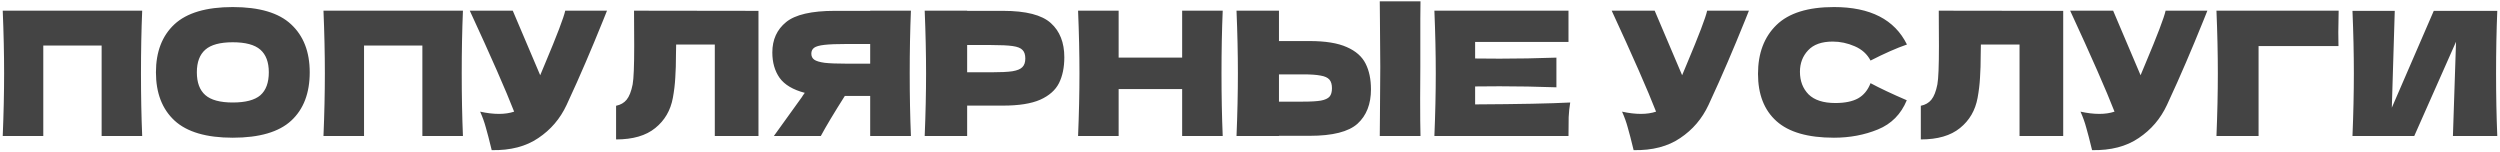 <?xml version="1.0" encoding="UTF-8"?> <svg xmlns="http://www.w3.org/2000/svg" width="478" height="29" viewBox="0 0 478 29" fill="none"><path d="M27.186 2.042C27.032 5.76 26.955 9.753 26.955 14.021C26.955 18.289 27.032 22.282 27.186 26H19.431V8.708H8.277V26H0.522C0.698 21.732 0.786 17.739 0.786 14.021C0.786 10.303 0.698 6.31 0.522 2.042H27.186ZM44.501 26.33C39.463 26.33 35.756 25.241 33.38 23.063C31.004 20.863 29.816 17.783 29.816 13.823C29.816 9.907 30.993 6.849 33.347 4.649C35.723 2.449 39.441 1.349 44.501 1.349C49.583 1.349 53.301 2.449 55.655 4.649C58.031 6.849 59.219 9.907 59.219 13.823C59.219 17.805 58.042 20.885 55.688 23.063C53.334 25.241 49.605 26.33 44.501 26.33ZM44.501 19.598C46.943 19.598 48.703 19.136 49.781 18.212C50.859 17.266 51.398 15.803 51.398 13.823C51.398 11.887 50.859 10.446 49.781 9.5C48.703 8.554 46.943 8.081 44.501 8.081C42.081 8.081 40.332 8.554 39.254 9.5C38.176 10.446 37.637 11.887 37.637 13.823C37.637 15.781 38.176 17.233 39.254 18.179C40.332 19.125 42.081 19.598 44.501 19.598ZM88.513 2.042C88.359 5.76 88.282 9.753 88.282 14.021C88.282 18.289 88.359 22.282 88.513 26H80.758V8.708H69.604V26H61.849C62.025 21.732 62.113 17.739 62.113 14.021C62.113 10.303 62.025 6.31 61.849 2.042H88.513ZM116.058 2.042C115.97 2.284 115.86 2.559 115.728 2.867C115.596 3.153 115.464 3.483 115.332 3.857C114.122 6.849 113 9.544 111.966 11.942C110.954 14.318 109.744 17.024 108.336 20.06C107.104 22.7 105.3 24.812 102.924 26.396C100.57 28.002 97.6 28.772 94.014 28.706C93.552 26.792 93.178 25.351 92.892 24.383C92.628 23.393 92.265 22.381 91.803 21.347C93.101 21.633 94.3 21.776 95.4 21.776C96.478 21.776 97.446 21.633 98.304 21.347C96.72 17.277 93.893 10.842 89.823 2.042H98.04L103.287 14.384L104.211 12.173C106.499 6.739 107.786 3.362 108.072 2.042H116.058ZM145.02 26H136.671V8.51H129.279L129.246 10.424C129.246 12.096 129.202 13.57 129.114 14.846C129.048 16.1 128.894 17.387 128.652 18.707C128.212 21.105 127.09 23.03 125.286 24.482C123.504 25.934 121.007 26.66 117.795 26.66V20.225C118.653 20.049 119.324 19.664 119.808 19.07C120.314 18.454 120.699 17.475 120.963 16.133C121.161 15.055 121.26 12.602 121.26 8.774L121.227 2.042L145.02 2.075V26ZM174.168 2.042C174.014 5.76 173.937 9.753 173.937 14.021C173.937 18.289 174.014 22.282 174.168 26H166.38V18.344H161.529C159.439 21.644 157.91 24.196 156.942 26H147.966L153.312 18.575C153.422 18.377 153.609 18.102 153.873 17.75C151.607 17.156 150.001 16.199 149.055 14.879C148.131 13.559 147.669 11.942 147.669 10.028C147.669 7.586 148.549 5.65 150.309 4.22C152.069 2.79 155.171 2.075 159.615 2.075H166.38V2.042H174.168ZM166.38 12.173V8.411H161.925C160.033 8.411 158.603 8.466 157.635 8.576C156.667 8.686 156.007 8.873 155.655 9.137C155.303 9.401 155.127 9.775 155.127 10.259C155.127 10.765 155.314 11.15 155.688 11.414C156.062 11.678 156.722 11.876 157.668 12.008C158.636 12.118 160.055 12.173 161.925 12.173H166.38ZM191.783 2.075C196.161 2.075 199.208 2.856 200.924 4.418C202.64 5.958 203.498 8.136 203.498 10.952C203.498 12.888 203.157 14.538 202.475 15.902C201.793 17.244 200.594 18.3 198.878 19.07C197.162 19.818 194.797 20.192 191.783 20.192H184.919V26H176.801C176.977 21.732 177.065 17.739 177.065 14.021C177.065 10.303 176.977 6.31 176.801 2.042H184.919V2.075H191.783ZM189.473 13.823C191.299 13.823 192.663 13.757 193.565 13.625C194.489 13.471 195.127 13.207 195.479 12.833C195.853 12.459 196.04 11.909 196.04 11.183C196.04 10.457 195.864 9.918 195.512 9.566C195.182 9.192 194.555 8.939 193.631 8.807C192.729 8.675 191.343 8.609 189.473 8.609H184.919V13.823H189.473ZM233.782 2.042C233.628 5.76 233.551 9.753 233.551 14.021C233.551 18.289 233.628 22.282 233.782 26H226.027V17.024H213.883V26H206.128C206.304 21.732 206.392 17.739 206.392 14.021C206.392 10.303 206.304 6.31 206.128 2.042H213.883V11.018H226.027V2.042H233.782ZM271.566 12.8C271.544 14.12 271.533 16.144 271.533 18.872C271.533 22.15 271.555 24.526 271.599 26H263.811L263.844 22.271C263.888 18.179 263.91 15.022 263.91 12.8C263.91 10.688 263.888 7.696 263.844 3.824L263.811 0.26H271.599C271.577 0.964 271.566 2.064 271.566 3.56V9.731V12.8ZM250.413 7.85C253.427 7.85 255.792 8.235 257.508 9.005C259.224 9.753 260.423 10.809 261.105 12.173C261.787 13.515 262.128 15.154 262.128 17.09C262.128 19.906 261.27 22.095 259.554 23.657C257.838 25.197 254.791 25.967 250.413 25.967H244.539V26H236.421C236.597 21.732 236.685 17.739 236.685 14.021C236.685 10.303 236.597 6.31 236.421 2.042H244.539V7.85H250.413ZM249.093 19.433C250.633 19.433 251.788 19.367 252.558 19.235C253.35 19.081 253.9 18.828 254.208 18.476C254.516 18.124 254.67 17.585 254.67 16.859C254.67 16.133 254.505 15.583 254.175 15.209C253.845 14.835 253.284 14.582 252.492 14.45C251.722 14.296 250.589 14.219 249.093 14.219H244.539V19.433H249.093ZM282.043 19.961C290.403 19.917 296.464 19.796 300.226 19.598C300.072 20.5 299.973 21.435 299.929 22.403C299.907 23.349 299.896 24.548 299.896 26H274.255C274.431 21.732 274.519 17.739 274.519 14.021C274.519 10.303 274.431 6.31 274.255 2.042H299.896V8.015H282.043V11.183C283.099 11.205 284.661 11.216 286.729 11.216C290.227 11.216 293.846 11.15 297.586 11.018V16.694C293.846 16.562 290.227 16.496 286.729 16.496C284.661 16.496 283.099 16.507 282.043 16.529V19.961ZM334.393 2.042C334.305 2.284 334.195 2.559 334.063 2.867C333.931 3.153 333.799 3.483 333.667 3.857C332.457 6.849 331.335 9.544 330.301 11.942C329.289 14.318 328.079 17.024 326.671 20.06C325.439 22.7 323.635 24.812 321.259 26.396C318.905 28.002 315.935 28.772 312.349 28.706C311.887 26.792 311.513 25.351 311.227 24.383C310.963 23.393 310.6 22.381 310.138 21.347C311.436 21.633 312.635 21.776 313.735 21.776C314.813 21.776 315.781 21.633 316.639 21.347C315.055 17.277 312.228 10.842 308.158 2.042H316.375L321.622 14.384L322.546 12.173C324.834 6.739 326.121 3.362 326.407 2.042H334.393ZM350.65 26.33C345.678 26.33 342.015 25.274 339.661 23.162C337.307 21.05 336.13 18.036 336.13 14.12C336.13 10.182 337.307 7.069 339.661 4.781C342.015 2.493 345.678 1.349 350.65 1.349C357.602 1.349 362.255 3.736 364.609 8.51C362.629 9.192 360.308 10.215 357.646 11.579C357.008 10.347 355.996 9.434 354.61 8.84C353.246 8.246 351.849 7.949 350.419 7.949C348.307 7.949 346.734 8.51 345.7 9.632C344.666 10.732 344.149 12.096 344.149 13.724C344.149 15.484 344.699 16.925 345.799 18.047C346.921 19.147 348.626 19.697 350.914 19.697C352.74 19.697 354.192 19.4 355.27 18.806C356.348 18.19 357.14 17.222 357.646 15.902C359.45 16.87 361.76 17.959 364.576 19.169C363.476 21.831 361.639 23.69 359.065 24.746C356.491 25.802 353.686 26.33 350.65 26.33ZM394.485 26H386.136V8.51H378.744L378.711 10.424C378.711 12.096 378.667 13.57 378.579 14.846C378.513 16.1 378.359 17.387 378.117 18.707C377.677 21.105 376.555 23.03 374.751 24.482C372.969 25.934 370.472 26.66 367.26 26.66V20.225C368.118 20.049 368.789 19.664 369.273 19.07C369.779 18.454 370.164 17.475 370.428 16.133C370.626 15.055 370.725 12.602 370.725 8.774L370.692 2.042L394.485 2.075V26ZM422.049 2.042C421.961 2.284 421.851 2.559 421.719 2.867C421.587 3.153 421.455 3.483 421.323 3.857C420.113 6.849 418.991 9.544 417.957 11.942C416.945 14.318 415.735 17.024 414.327 20.06C413.095 22.7 411.291 24.812 408.915 26.396C406.561 28.002 403.591 28.772 400.005 28.706C399.543 26.792 399.169 25.351 398.883 24.383C398.619 23.393 398.256 22.381 397.794 21.347C399.092 21.633 400.291 21.776 401.391 21.776C402.469 21.776 403.437 21.633 404.295 21.347C402.711 17.277 399.884 10.842 395.814 2.042H404.031L409.278 14.384L410.202 12.173C412.49 6.739 413.777 3.362 414.063 2.042H422.049ZM431.838 26H423.786C423.962 21.71 424.05 17.717 424.05 14.021C424.05 10.303 423.962 6.31 423.786 2.042H447.15C447.106 3.846 447.084 5.221 447.084 6.167C447.084 7.333 447.095 8.213 447.117 8.807H431.838V26ZM457.878 2.075L457.317 20.588L465.336 2.075H477.48C477.326 5.793 477.249 9.775 477.249 14.021C477.249 18.289 477.326 22.282 477.48 26H468.999L469.593 7.982L461.607 26H449.793C449.969 21.732 450.057 17.739 450.057 14.021C450.057 10.325 449.969 6.343 449.793 2.075H457.878Z" fill="#444444"></path></svg> 